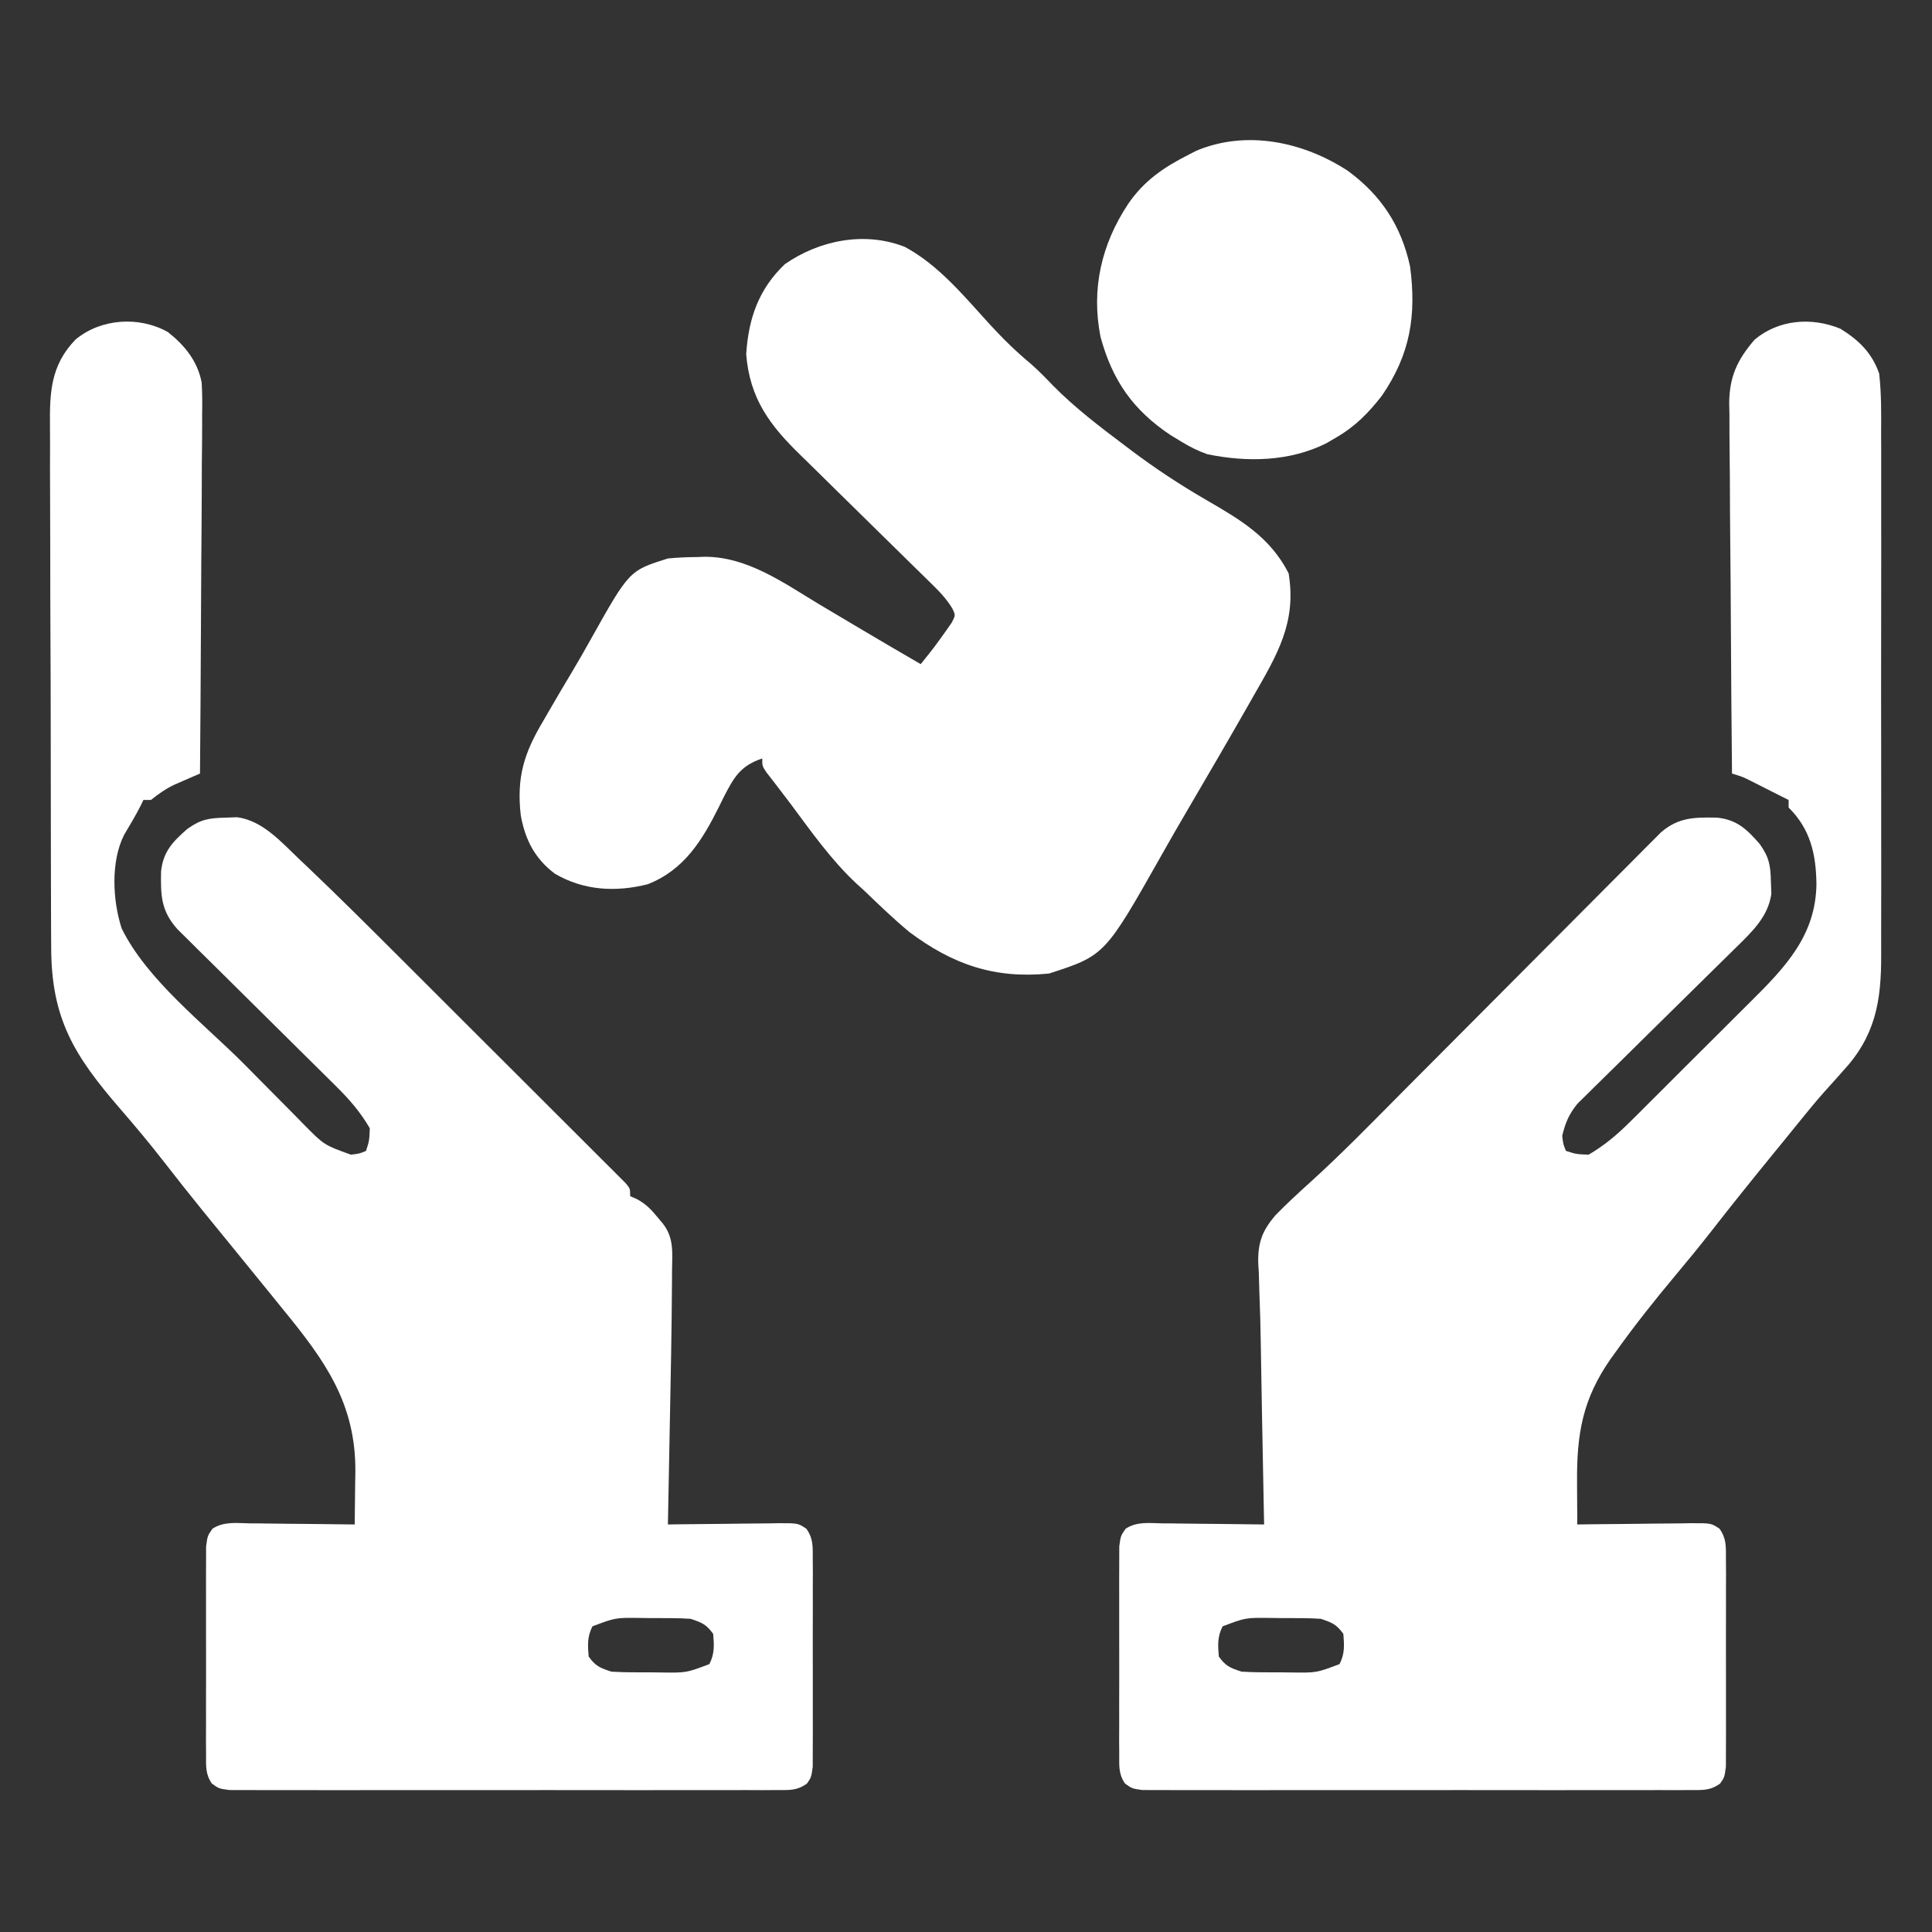 <?xml version="1.0" encoding="UTF-8"?>
<svg version="1.1" xmlns="http://www.w3.org/2000/svg" width="512" height="512">
<rect width="100%" height="100%" fill="#333333" stroke="none"/>
<path d="M0 0 C4.443 3.511 7.897 7.737 8.948 13.42 C9.112 16.172 9.119 18.882 9.068 21.639 C9.068 22.674 9.069 23.709 9.07 24.775 C9.066 28.174 9.028 31.571 8.988 34.969 C8.979 37.334 8.972 39.699 8.967 42.064 C8.948 48.272 8.899 54.479 8.843 60.687 C8.792 67.028 8.769 73.37 8.744 79.711 C8.691 92.141 8.605 104.57 8.5 117 C7.879 117.268 7.257 117.537 6.617 117.813 C5.804 118.169 4.99 118.524 4.152 118.891 C3.345 119.242 2.538 119.593 1.707 119.954 C-0.611 121.053 -2.501 122.401 -4.5 124 C-5.16 124 -5.82 124 -6.5 124 C-6.747 124.516 -6.995 125.031 -7.25 125.562 C-8.594 128.184 -10.078 130.696 -11.598 133.219 C-15.195 140.319 -14.664 150.675 -12.25 158.062 C-5.534 171.722 9.561 183.308 20.166 193.961 C21.987 195.794 23.804 197.631 25.617 199.473 C28.263 202.163 30.923 204.839 33.586 207.512 C34.392 208.336 35.199 209.159 36.029 210.008 C41.404 215.45 41.404 215.45 48.5 218 C50.788 217.724 50.788 217.724 52.5 217 C53.371 214.286 53.371 214.286 53.5 211 C51.022 206.728 48.081 203.343 44.58 199.884 C44.104 199.412 43.629 198.94 43.139 198.453 C42.116 197.437 41.091 196.424 40.064 195.413 C38.436 193.812 36.816 192.204 35.197 190.595 C31.762 187.182 28.319 183.778 24.875 180.375 C20.875 176.423 16.879 172.467 12.891 168.503 C11.296 166.921 9.696 165.346 8.095 163.77 C7.117 162.799 6.139 161.828 5.162 160.857 C4.308 160.013 3.454 159.17 2.574 158.301 C-1.837 153.407 -1.934 149.339 -1.816 142.914 C-1.244 137.64 1.282 135.073 5.125 131.688 C8.735 129.122 10.833 128.792 15.25 128.688 C16.276 128.65 17.302 128.613 18.359 128.574 C25.083 129.486 29.964 135.072 34.697 139.583 C35.389 140.237 36.08 140.891 36.793 141.565 C45.45 149.793 53.897 158.233 62.344 166.676 C64.092 168.421 65.84 170.166 67.589 171.911 C71.214 175.53 74.837 179.152 78.459 182.774 C83.11 187.425 87.768 192.069 92.428 196.712 C96.022 200.295 99.612 203.883 103.201 207.472 C104.918 209.188 106.638 210.903 108.359 212.617 C110.744 214.993 113.124 217.375 115.502 219.759 C116.216 220.467 116.929 221.175 117.664 221.904 C118.306 222.55 118.947 223.196 119.609 223.861 C120.17 224.423 120.732 224.984 121.311 225.562 C122.5 227 122.5 227 122.5 229 C123.094 229.258 123.689 229.516 124.301 229.781 C126.678 231.098 127.968 232.413 129.688 234.5 C130.197 235.108 130.706 235.717 131.23 236.344 C134.204 240.223 133.629 244.139 133.594 248.824 C133.59 249.746 133.587 250.668 133.583 251.618 C133.512 264.351 133.248 277.082 133 289.812 C132.952 292.367 132.903 294.921 132.855 297.475 C132.739 303.65 132.62 309.825 132.5 316 C133.545 315.984 134.589 315.969 135.665 315.952 C139.54 315.898 143.414 315.864 147.289 315.835 C148.966 315.82 150.643 315.8 152.32 315.774 C154.73 315.737 157.14 315.72 159.551 315.707 C160.301 315.692 161.051 315.676 161.824 315.66 C166.989 315.658 166.989 315.658 169.198 317.136 C171.082 319.833 170.881 321.897 170.888 325.168 C170.898 326.439 170.907 327.711 170.917 329.021 C170.911 330.41 170.905 331.799 170.898 333.188 C170.9 334.611 170.903 336.034 170.907 337.458 C170.912 340.44 170.905 343.423 170.891 346.405 C170.874 350.229 170.884 354.052 170.902 357.875 C170.913 360.814 170.909 363.753 170.901 366.693 C170.899 368.102 170.902 369.512 170.909 370.922 C170.917 372.892 170.903 374.862 170.888 376.832 C170.886 377.953 170.883 379.075 170.881 380.23 C170.5 383 170.5 383 169.363 384.649 C166.666 386.605 164.625 386.378 161.313 386.381 C160.017 386.389 158.722 386.398 157.387 386.407 C155.948 386.401 154.509 386.395 153.07 386.388 C151.558 386.392 150.045 386.398 148.532 386.404 C144.42 386.418 140.309 386.412 136.198 386.403 C131.899 386.395 127.6 386.402 123.301 386.407 C116.082 386.413 108.862 386.405 101.643 386.391 C93.291 386.375 84.939 386.38 76.587 386.397 C69.422 386.41 62.257 386.412 55.091 386.404 C50.809 386.4 46.528 386.399 42.246 386.409 C38.22 386.418 34.195 386.412 30.17 386.394 C28.691 386.39 27.212 386.391 25.733 386.398 C23.718 386.406 21.702 386.394 19.687 386.381 C18.558 386.38 17.429 386.379 16.266 386.378 C13.5 386 13.5 386 11.637 384.649 C9.878 382.098 10.118 379.9 10.112 376.832 C10.102 375.561 10.093 374.289 10.083 372.979 C10.089 371.59 10.095 370.201 10.102 368.812 C10.1 367.389 10.097 365.966 10.093 364.542 C10.088 361.56 10.095 358.577 10.109 355.595 C10.126 351.771 10.116 347.948 10.098 344.125 C10.087 341.186 10.091 338.247 10.099 335.307 C10.101 333.898 10.098 332.488 10.091 331.078 C10.083 329.108 10.097 327.138 10.112 325.168 C10.114 324.047 10.117 322.925 10.119 321.77 C10.5 319 10.5 319 11.796 317.136 C14.767 315.155 18.221 315.638 21.668 315.707 C22.463 315.711 23.258 315.716 24.076 315.72 C26.614 315.737 29.15 315.774 31.688 315.812 C33.408 315.828 35.129 315.841 36.85 315.854 C41.067 315.887 45.283 315.938 49.5 316 C49.559 312.354 49.594 308.709 49.625 305.062 C49.642 304.041 49.659 303.019 49.676 301.967 C49.792 283.84 41.57 272.531 30.5 259 C29.451 257.705 28.403 256.409 27.355 255.113 C24.081 251.067 20.792 247.033 17.5 243 C15.29 240.293 13.082 237.585 10.875 234.875 C10.064 233.88 10.064 233.88 9.237 232.864 C5.752 228.574 2.33 224.239 -1.062 219.875 C-4.786 215.088 -8.648 210.453 -12.625 205.875 C-24.903 191.674 -30.957 181.926 -30.936 162.813 C-30.945 161.171 -30.955 159.529 -30.966 157.888 C-30.993 153.445 -31 149.003 -31.002 144.561 C-31.004 141.782 -31.01 139.004 -31.018 136.225 C-31.046 126.521 -31.058 116.817 -31.056 107.114 C-31.054 98.083 -31.086 89.052 -31.133 80.022 C-31.172 72.254 -31.188 64.487 -31.187 56.719 C-31.186 52.086 -31.194 47.453 -31.226 42.82 C-31.255 38.462 -31.255 34.105 -31.234 29.747 C-31.23 28.153 -31.237 26.558 -31.256 24.964 C-31.352 15.952 -31.054 8.799 -24.5 2 C-17.819 -3.59 -7.688 -4.303 0 0 Z M112.5 343 C111.101 345.799 111.247 347.905 111.5 351 C113.353 353.559 114.438 353.979 117.5 355 C120.954 355.229 124.414 355.185 127.875 355.188 C129.294 355.206 129.294 355.206 130.742 355.225 C137.377 355.315 137.377 355.315 143.5 353 C144.899 350.201 144.753 348.095 144.5 345 C142.647 342.441 141.562 342.021 138.5 341 C135.046 340.771 131.586 340.815 128.125 340.812 C127.179 340.8 126.233 340.788 125.258 340.775 C118.623 340.685 118.623 340.685 112.5 343 Z " fill="#ffffff" transform="translate(44.5,88)"/>
<path d="M0 0 C4.873 3.004 8.391 6.391 10.301 11.895 C10.907 17.243 10.848 22.578 10.818 27.952 C10.824 29.592 10.831 31.232 10.84 32.872 C10.858 37.315 10.851 41.757 10.838 46.199 C10.828 50.858 10.837 55.516 10.844 60.174 C10.851 68 10.841 75.825 10.822 83.651 C10.801 92.681 10.808 101.711 10.83 110.741 C10.848 118.507 10.85 126.274 10.84 134.041 C10.834 138.673 10.833 143.306 10.846 147.938 C10.858 152.298 10.849 156.657 10.826 161.016 C10.821 162.61 10.823 164.204 10.831 165.798 C10.895 178.3 9.284 187.517 0.613 196.832 C-0.466 198.041 -1.544 199.25 -2.621 200.461 C-3.411 201.337 -3.411 201.337 -4.217 202.231 C-6.259 204.523 -8.202 206.887 -10.137 209.27 C-10.85 210.147 -11.562 211.025 -12.297 211.93 C-13.09 212.908 -13.882 213.886 -14.699 214.895 C-15.718 216.144 -16.738 217.392 -17.758 218.641 C-23.399 225.553 -28.987 232.499 -34.467 239.541 C-37.519 243.445 -40.662 247.263 -43.844 251.063 C-49.236 257.514 -54.435 264.052 -59.324 270.895 C-59.809 271.564 -60.293 272.233 -60.793 272.923 C-68.305 283.631 -69.865 292.873 -69.762 305.77 C-69.757 306.839 -69.753 307.909 -69.748 309.012 C-69.736 311.639 -69.72 314.267 -69.699 316.895 C-68.624 316.879 -67.55 316.863 -66.442 316.847 C-62.456 316.793 -58.47 316.758 -54.483 316.73 C-52.758 316.715 -51.032 316.694 -49.306 316.668 C-46.827 316.632 -44.347 316.615 -41.867 316.602 C-41.095 316.586 -40.323 316.571 -39.528 316.555 C-34.212 316.553 -34.212 316.553 -31.996 318.03 C-30.12 320.728 -30.318 322.795 -30.311 326.062 C-30.302 327.334 -30.292 328.605 -30.282 329.915 C-30.288 331.304 -30.294 332.693 -30.301 334.082 C-30.299 335.505 -30.296 336.929 -30.292 338.352 C-30.288 341.335 -30.294 344.317 -30.308 347.3 C-30.325 351.123 -30.315 354.946 -30.297 358.77 C-30.287 361.709 -30.29 364.648 -30.298 367.587 C-30.3 368.997 -30.297 370.407 -30.29 371.816 C-30.283 373.787 -30.296 375.757 -30.311 377.727 C-30.313 378.848 -30.316 379.969 -30.318 381.124 C-30.699 383.895 -30.699 383.895 -31.836 385.544 C-34.534 387.5 -36.574 387.272 -39.886 387.275 C-41.182 387.284 -42.477 387.292 -43.812 387.301 C-45.251 387.295 -46.69 387.289 -48.129 387.283 C-49.642 387.287 -51.155 387.292 -52.667 387.299 C-56.779 387.312 -60.89 387.307 -65.002 387.298 C-69.3 387.29 -73.599 387.297 -77.898 387.302 C-85.118 387.307 -92.337 387.3 -99.557 387.286 C-107.909 387.269 -116.26 387.275 -124.612 387.291 C-131.777 387.305 -138.943 387.307 -146.108 387.299 C-150.39 387.294 -154.672 387.294 -158.954 387.303 C-162.979 387.312 -167.004 387.306 -171.029 387.289 C-172.508 387.285 -173.987 387.286 -175.466 387.293 C-177.482 387.301 -179.497 387.289 -181.512 387.275 C-182.641 387.274 -183.77 387.273 -184.933 387.272 C-187.699 386.895 -187.699 386.895 -189.562 385.544 C-191.321 382.992 -191.081 380.794 -191.087 377.727 C-191.097 376.455 -191.106 375.184 -191.116 373.874 C-191.111 372.485 -191.105 371.096 -191.098 369.707 C-191.1 368.284 -191.103 366.86 -191.106 365.437 C-191.111 362.454 -191.104 359.472 -191.09 356.489 C-191.073 352.666 -191.083 348.843 -191.101 345.019 C-191.112 342.08 -191.108 339.141 -191.101 336.202 C-191.099 334.792 -191.101 333.382 -191.108 331.973 C-191.116 330.003 -191.102 328.032 -191.087 326.062 C-191.085 324.941 -191.083 323.82 -191.08 322.665 C-190.699 319.895 -190.699 319.895 -189.397 318.03 C-186.479 316.078 -183.138 316.532 -179.75 316.602 C-178.977 316.606 -178.205 316.61 -177.409 316.614 C-174.943 316.631 -172.477 316.669 -170.012 316.707 C-168.339 316.722 -166.667 316.736 -164.994 316.748 C-160.896 316.781 -156.798 316.833 -152.699 316.895 C-152.712 316.252 -152.724 315.61 -152.737 314.948 C-152.869 308.148 -152.999 301.349 -153.126 294.55 C-153.174 292.025 -153.223 289.501 -153.272 286.977 C-153.39 280.902 -153.498 274.828 -153.582 268.752 C-153.644 264.394 -153.763 260.044 -153.941 255.689 C-153.996 253.824 -154.051 251.959 -154.105 250.094 C-154.154 249.27 -154.202 248.447 -154.252 247.598 C-154.367 242.264 -153.237 239.152 -149.804 235.069 C-146.804 231.969 -143.643 229.062 -140.442 226.173 C-131.825 218.369 -123.733 210.016 -115.541 201.772 C-113.097 199.313 -110.648 196.859 -108.2 194.404 C-99.898 186.078 -91.603 177.747 -83.312 169.411 C-78.708 164.783 -74.102 160.159 -69.491 155.539 C-66.585 152.626 -63.684 149.71 -60.786 146.789 C-58.567 144.556 -56.341 142.329 -54.117 140.101 C-53.32 139.295 -52.522 138.489 -51.701 137.658 C-50.597 136.557 -50.597 136.557 -49.472 135.433 C-48.836 134.794 -48.2 134.155 -47.545 133.497 C-42.885 129.451 -38.598 129.469 -32.613 129.578 C-27.34 130.151 -24.772 132.677 -21.387 136.52 C-18.821 140.13 -18.491 142.228 -18.387 146.645 C-18.331 148.184 -18.331 148.184 -18.273 149.754 C-19.092 155.791 -23.408 159.848 -27.62 163.979 C-28.095 164.448 -28.57 164.917 -29.06 165.4 C-30.083 166.409 -31.108 167.416 -32.136 168.42 C-33.763 170.013 -35.384 171.613 -37.003 173.215 C-41.602 177.766 -46.213 182.306 -50.833 186.836 C-53.667 189.616 -56.49 192.406 -59.308 195.202 C-60.38 196.262 -61.456 197.317 -62.535 198.369 C-64.045 199.84 -65.543 201.324 -67.038 202.811 C-67.892 203.65 -68.746 204.489 -69.625 205.353 C-71.909 208.152 -72.853 210.4 -73.699 213.895 C-73.423 216.182 -73.423 216.182 -72.699 217.895 C-69.986 218.766 -69.986 218.766 -66.699 218.895 C-62.595 216.496 -59.252 213.702 -55.891 210.361 C-54.989 209.469 -54.088 208.577 -53.16 207.659 C-52.194 206.692 -51.227 205.725 -50.262 204.758 C-49.254 203.754 -48.245 202.749 -47.237 201.746 C-45.129 199.645 -43.024 197.541 -40.923 195.434 C-38.248 192.754 -35.563 190.085 -32.874 187.419 C-30.789 185.349 -28.711 183.272 -26.635 181.193 C-25.649 180.207 -24.66 179.224 -23.669 178.243 C-14.466 169.122 -6.477 160.692 -6.324 147.145 C-6.434 139.144 -7.957 132.604 -13.699 126.895 C-13.699 126.235 -13.699 125.575 -13.699 124.895 C-14.275 124.607 -14.852 124.32 -15.445 124.023 C-16.877 123.306 -18.307 122.585 -19.734 121.859 C-20.403 121.52 -21.072 121.181 -21.762 120.832 C-22.769 120.32 -22.769 120.32 -23.797 119.797 C-25.843 118.78 -25.843 118.78 -28.699 117.895 C-28.838 104.229 -28.945 90.564 -29.01 76.899 C-29.041 70.553 -29.084 64.207 -29.152 57.862 C-29.217 51.734 -29.253 45.607 -29.268 39.48 C-29.28 37.145 -29.301 34.811 -29.334 32.477 C-29.377 29.2 -29.383 25.924 -29.38 22.647 C-29.402 21.688 -29.424 20.729 -29.446 19.741 C-29.381 12.698 -27.294 8.222 -22.699 2.895 C-16.361 -2.409 -7.67 -3.141 0 0 Z M-163.699 343.895 C-165.099 346.693 -164.952 348.8 -164.699 351.895 C-162.846 354.454 -161.762 354.874 -158.699 355.895 C-155.245 356.124 -151.785 356.08 -148.324 356.082 C-146.905 356.1 -146.905 356.1 -145.457 356.119 C-138.822 356.209 -138.822 356.209 -132.699 353.895 C-131.3 351.096 -131.447 348.99 -131.699 345.895 C-133.553 343.335 -134.637 342.915 -137.699 341.895 C-141.154 341.665 -144.613 341.709 -148.074 341.707 C-149.02 341.695 -149.967 341.683 -150.941 341.67 C-157.576 341.58 -157.576 341.58 -163.699 343.895 Z " fill="#ffffff" transform="translate(487.699,87.105)"/>
<path d="M0 0 C8.987 4.837 15.711 13.101 22.502 20.537 C25.923 24.266 29.426 27.702 33.32 30.941 C35.448 32.789 37.362 34.779 39.312 36.812 C45.122 42.681 51.598 47.612 58.188 52.562 C58.74 52.981 59.293 53.4 59.863 53.832 C66.309 58.689 72.905 63.033 79.893 67.078 C88.927 72.313 96.79 76.909 101.688 86.5 C103.821 99.569 98.687 108.005 92.312 119.125 C91.748 120.117 91.184 121.108 90.602 122.13 C85.316 131.393 79.944 140.606 74.547 149.805 C72.381 153.502 70.245 157.213 68.141 160.945 C52.993 187.764 52.993 187.764 38.188 192.562 C23.775 193.994 12.724 190.199 1.188 181.562 C-2.994 178.087 -6.902 174.335 -10.812 170.562 C-11.498 169.94 -12.184 169.317 -12.891 168.676 C-19.544 162.455 -24.809 154.964 -30.228 147.68 C-31.322 146.218 -32.429 144.765 -33.546 143.32 C-34.095 142.606 -34.645 141.892 -35.211 141.156 C-35.71 140.514 -36.21 139.871 -36.724 139.209 C-37.812 137.562 -37.812 137.562 -37.812 135.562 C-43.553 137.484 -45.27 140.493 -47.908 145.594 C-48.351 146.491 -48.794 147.388 -49.25 148.312 C-53.692 157.235 -58.494 165.103 -68.164 168.898 C-76.694 171.037 -85.108 170.57 -92.754 166.113 C-98.08 162.101 -100.653 157.1 -101.812 150.562 C-102.931 140.521 -100.935 134.124 -95.812 125.562 C-95.053 124.252 -94.295 122.941 -93.539 121.629 C-91.869 118.748 -90.174 115.883 -88.461 113.027 C-86.665 110.025 -84.927 106.999 -83.227 103.941 C-73.047 85.775 -73.047 85.775 -62.812 82.562 C-60.198 82.321 -57.736 82.192 -55.125 82.188 C-54.468 82.163 -53.811 82.139 -53.135 82.113 C-41.675 82.047 -31.924 89.192 -22.438 94.875 C-21.188 95.617 -19.938 96.359 -18.688 97.1 C-16.243 98.549 -13.801 100.001 -11.36 101.456 C-6.199 104.527 -1.007 107.546 4.188 110.562 C7.755 106.128 7.755 106.128 11.062 101.5 C11.514 100.849 11.965 100.198 12.43 99.527 C13.425 97.59 13.425 97.59 12.52 95.735 C10.859 93.027 8.892 91.066 6.618 88.845 C5.925 88.164 5.925 88.164 5.218 87.468 C4.217 86.485 3.214 85.504 2.209 84.525 C0.614 82.97 -0.973 81.407 -2.558 79.842 C-7.065 75.393 -11.581 70.953 -16.113 66.53 C-18.888 63.819 -21.651 61.096 -24.406 58.365 C-25.453 57.333 -26.505 56.304 -27.561 55.281 C-35.848 47.253 -41.124 40.169 -42.062 28.438 C-41.451 18.962 -38.784 11.214 -31.812 4.562 C-22.678 -1.78 -10.647 -4.205 0 0 Z " fill="#ffffff" transform="translate(239.812,65.438)"/>
<path d="M0 0 C8.802 6.498 14.061 14.48 16.43 25.27 C18.167 38.385 16.453 48.599 9 59.5 C5.39 64.165 1.865 67.739 -3.25 70.688 C-4.076 71.172 -4.903 71.657 -5.754 72.156 C-15.487 77.03 -26.75 77.232 -37.305 75.059 C-39.84 74.155 -41.954 73.091 -44.25 71.688 C-45.172 71.128 -46.093 70.569 -47.043 69.992 C-56.989 63.362 -62.458 55.5 -65.594 43.984 C-68.119 31.299 -65.362 19.396 -58.25 8.688 C-54.044 2.555 -48.839 -0.973 -42.25 -4.312 C-41.586 -4.655 -40.922 -4.998 -40.238 -5.352 C-26.786 -11.007 -11.654 -7.654 0 0 Z " fill="#ffffff" transform="translate(357.25,45.312)"/>
</svg>
